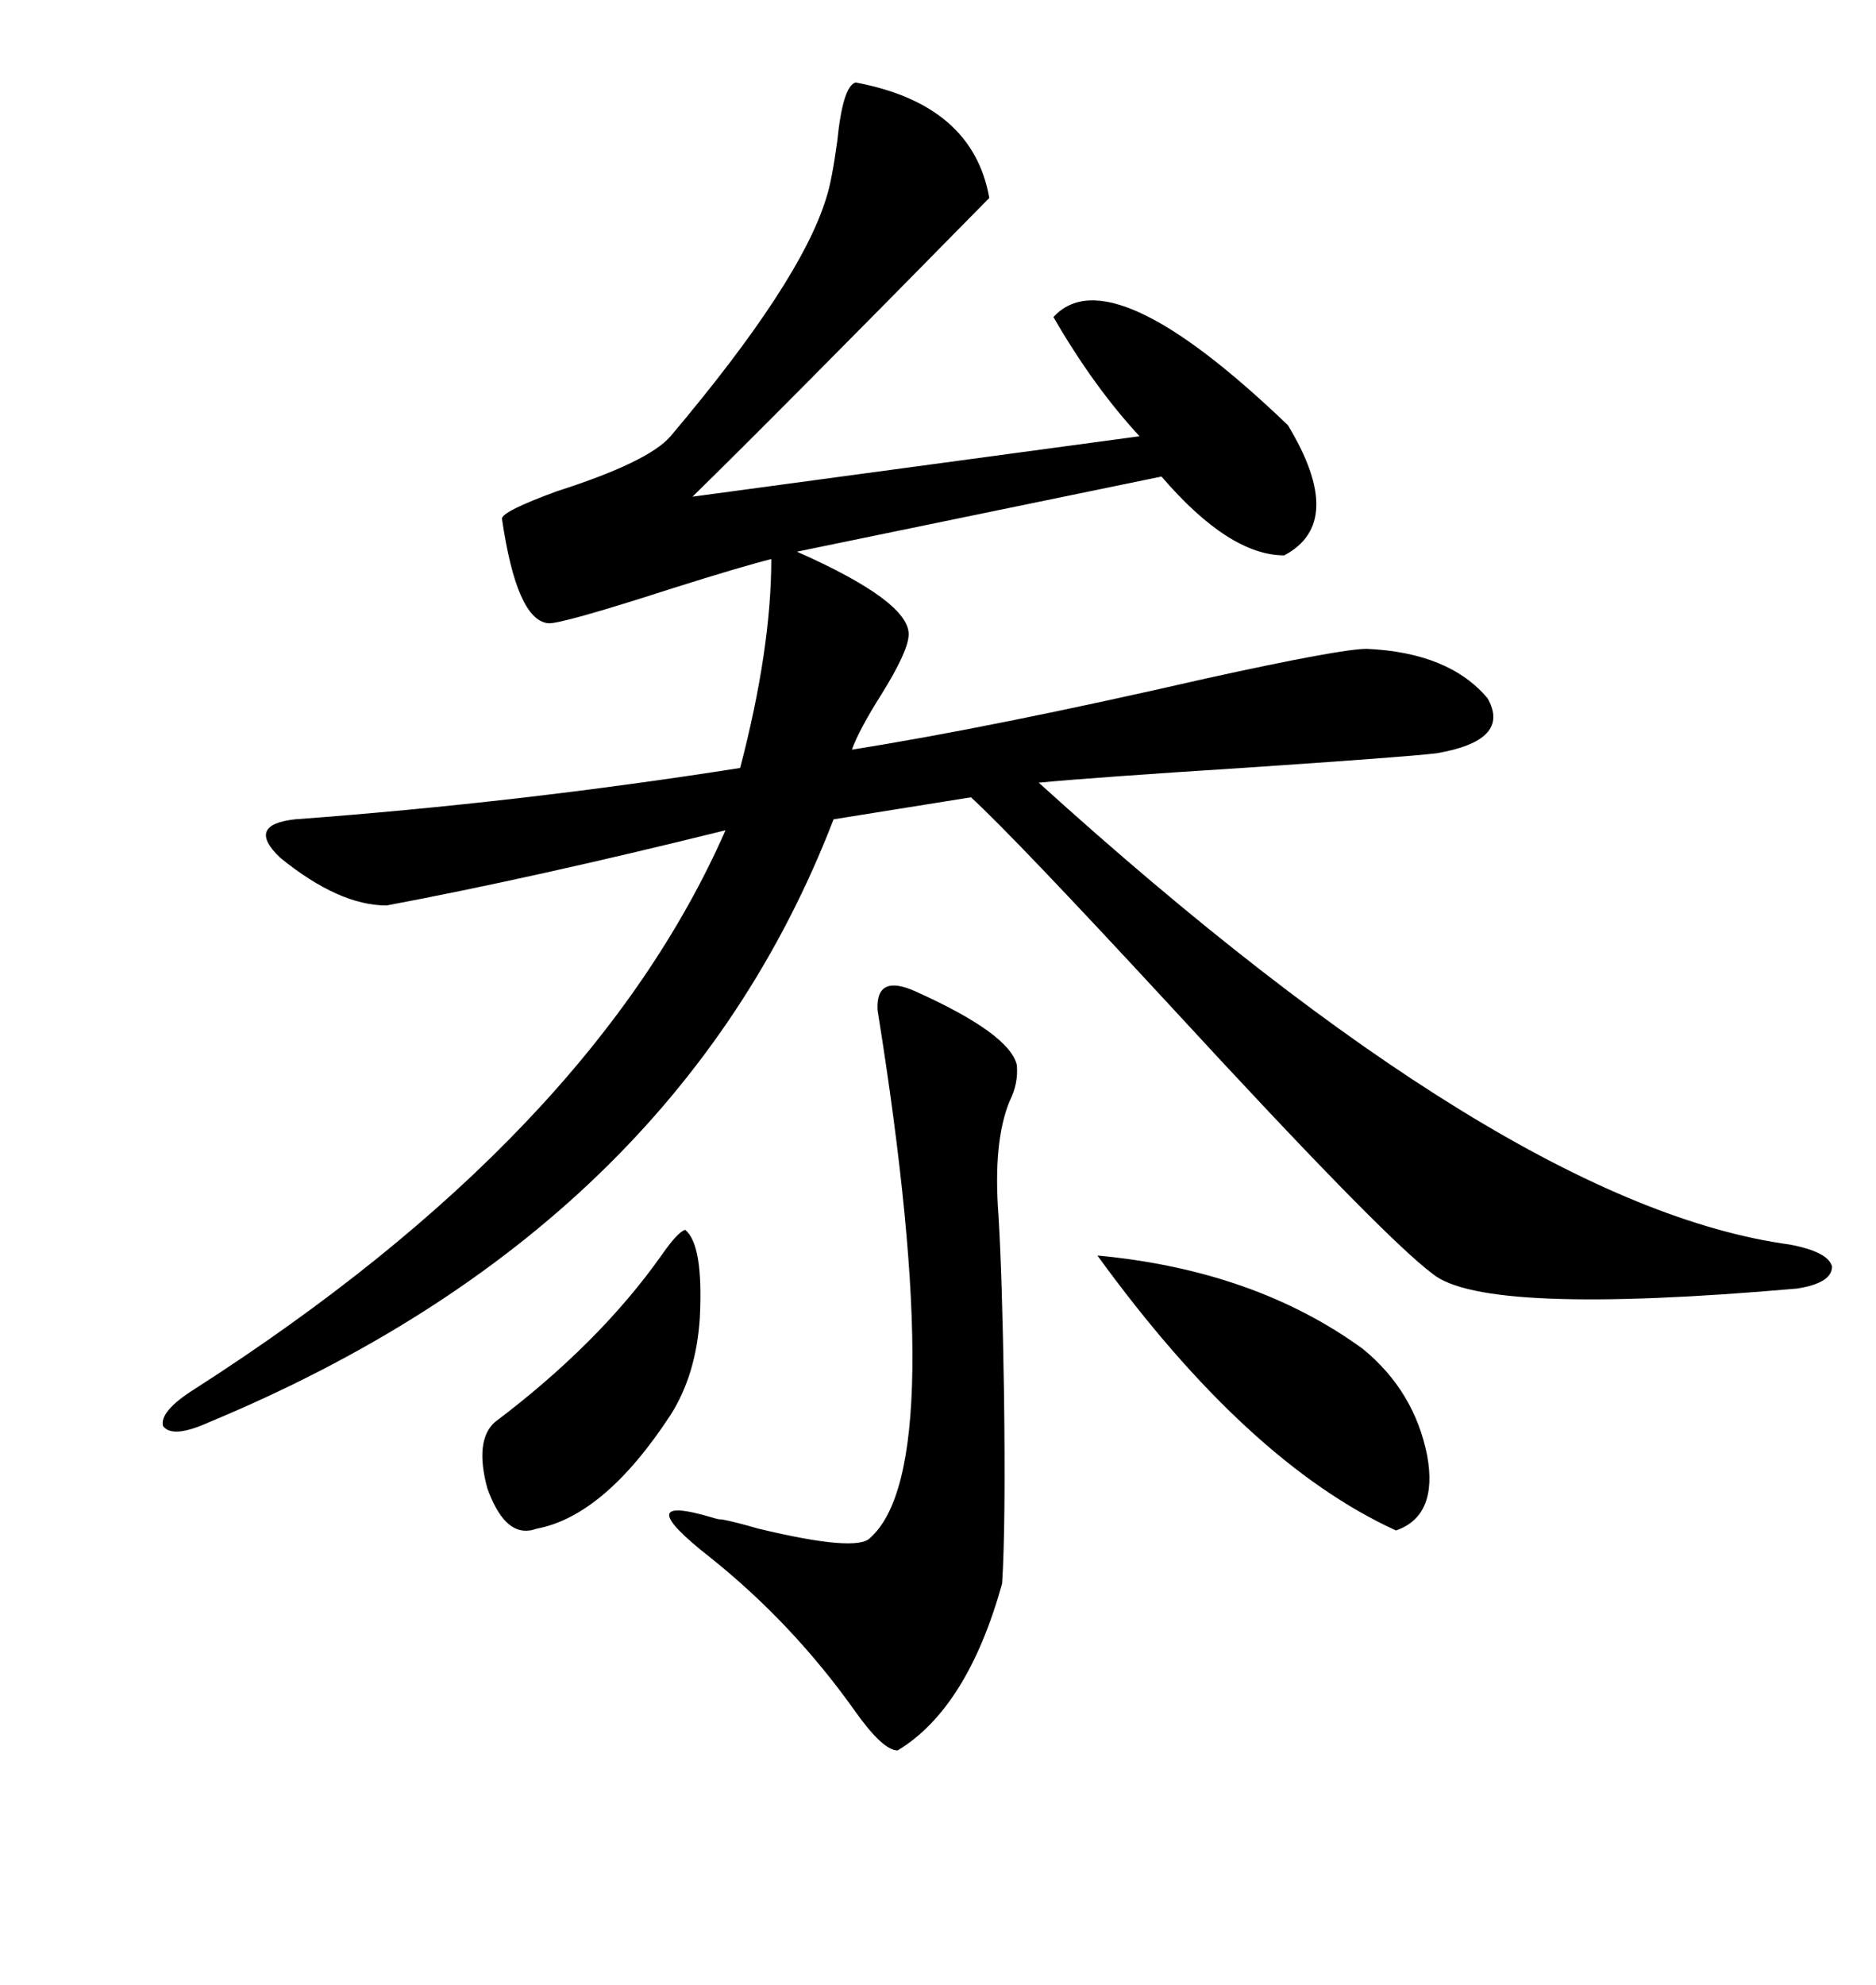 <svg xmlns="http://www.w3.org/2000/svg" xmlns:xlink="http://www.w3.org/1999/xlink" width="300" height="317.285"><path d="M136.82 13.18L136.82 13.18Q155.57 16.70 158.20 31.64L158.20 31.64Q123.93 66.50 110.74 79.39L110.74 79.39L182.23 69.73Q174.90 61.82 168.46 50.68L168.46 50.68Q177.54 40.72 205.96 67.97L205.96 67.97Q215.33 83.50 205.37 88.77L205.37 88.77Q196.58 88.77 185.74 76.17L185.74 76.17L127.44 88.18Q145.31 96.09 145.31 101.37L145.31 101.37Q145.31 104.00 140.92 111.04L140.92 111.04Q137.40 116.60 136.23 119.82L136.23 119.82Q158.50 116.31 193.07 108.40L193.07 108.40Q214.45 103.71 218.55 103.71L218.55 103.71Q231.74 104.30 237.89 111.62L237.89 111.62Q241.70 118.36 229.69 120.41L229.69 120.41Q224.71 121.00 198.63 122.75L198.63 122.75Q175.49 124.22 166.11 125.10L166.11 125.10Q240.82 192.77 286.23 198.93L286.23 198.93Q292.38 200.10 292.97 202.44L292.97 202.44Q292.97 205.08 287.40 205.96L287.40 205.96Q237.30 210.35 229.10 203.61L229.10 203.61Q221.19 197.75 187.21 160.84L187.21 160.84Q162.01 133.59 155.27 127.44L155.27 127.44L133.30 130.96Q108.11 196.29 33.40 227.34L33.40 227.34Q27.54 229.98 26.07 227.93L26.07 227.93Q25.49 225.59 31.05 222.07L31.05 222.07Q94.63 181.35 116.02 132.71L116.02 132.71Q85.25 140.33 61.82 144.73L61.82 144.73Q54.20 144.73 44.82 137.11L44.82 137.11Q39.26 131.84 47.17 130.96L47.17 130.96Q82.91 128.32 118.36 122.75L118.36 122.75Q123.34 103.71 123.34 89.36L123.34 89.36Q118.65 90.53 107.52 94.04L107.52 94.04Q89.36 99.90 87.60 99.61L87.60 99.61Q82.62 99.02 80.27 82.91L80.27 82.91Q80.27 81.74 89.06 78.52L89.06 78.52Q103.71 73.83 107.23 69.73L107.23 69.73Q128.03 45.12 132.13 31.64L132.13 31.64Q133.01 29.00 133.89 22.56L133.89 22.56Q134.77 13.77 136.82 13.18ZM146.48 158.50L146.48 158.50Q161.43 165.23 162.60 170.21L162.60 170.21Q162.89 173.14 161.43 176.07L161.43 176.07Q158.79 182.52 159.67 194.24L159.67 194.24Q160.25 203.61 160.55 222.36L160.55 222.36Q160.84 244.04 160.25 253.13L160.25 253.13Q154.69 273.05 143.55 279.79L143.55 279.79Q141.21 279.79 136.82 273.63L136.82 273.63Q126.86 259.57 113.67 249.02L113.67 249.02Q100.20 238.48 113.96 242.58L113.96 242.58Q114.84 242.87 115.43 242.87L115.43 242.87Q117.19 243.16 121.29 244.34L121.29 244.34Q137.11 248.14 139.16 245.80L139.16 245.80Q152.05 234.38 140.33 161.43L140.33 161.43Q140.04 155.57 146.48 158.50ZM175.49 200.68L175.49 200.68Q200.68 203.03 217.97 215.63L217.97 215.63Q226.17 222.36 228.22 232.62L228.22 232.62Q229.98 242.29 223.24 244.63L223.24 244.63Q199.51 233.79 175.49 200.68ZM109.57 196.58L109.57 196.58Q112.50 198.93 111.91 210.64L111.91 210.64Q111.33 219.73 107.23 226.17L107.23 226.17Q96.68 242.29 85.84 244.34L85.84 244.34Q84.96 244.63 84.67 244.63L84.67 244.63Q80.57 245.21 77.93 237.89L77.93 237.89Q75.88 230.27 79.10 227.34L79.10 227.34Q95.80 214.75 105.76 200.68L105.76 200.68Q108.40 196.88 109.57 196.58Z"/></svg>
